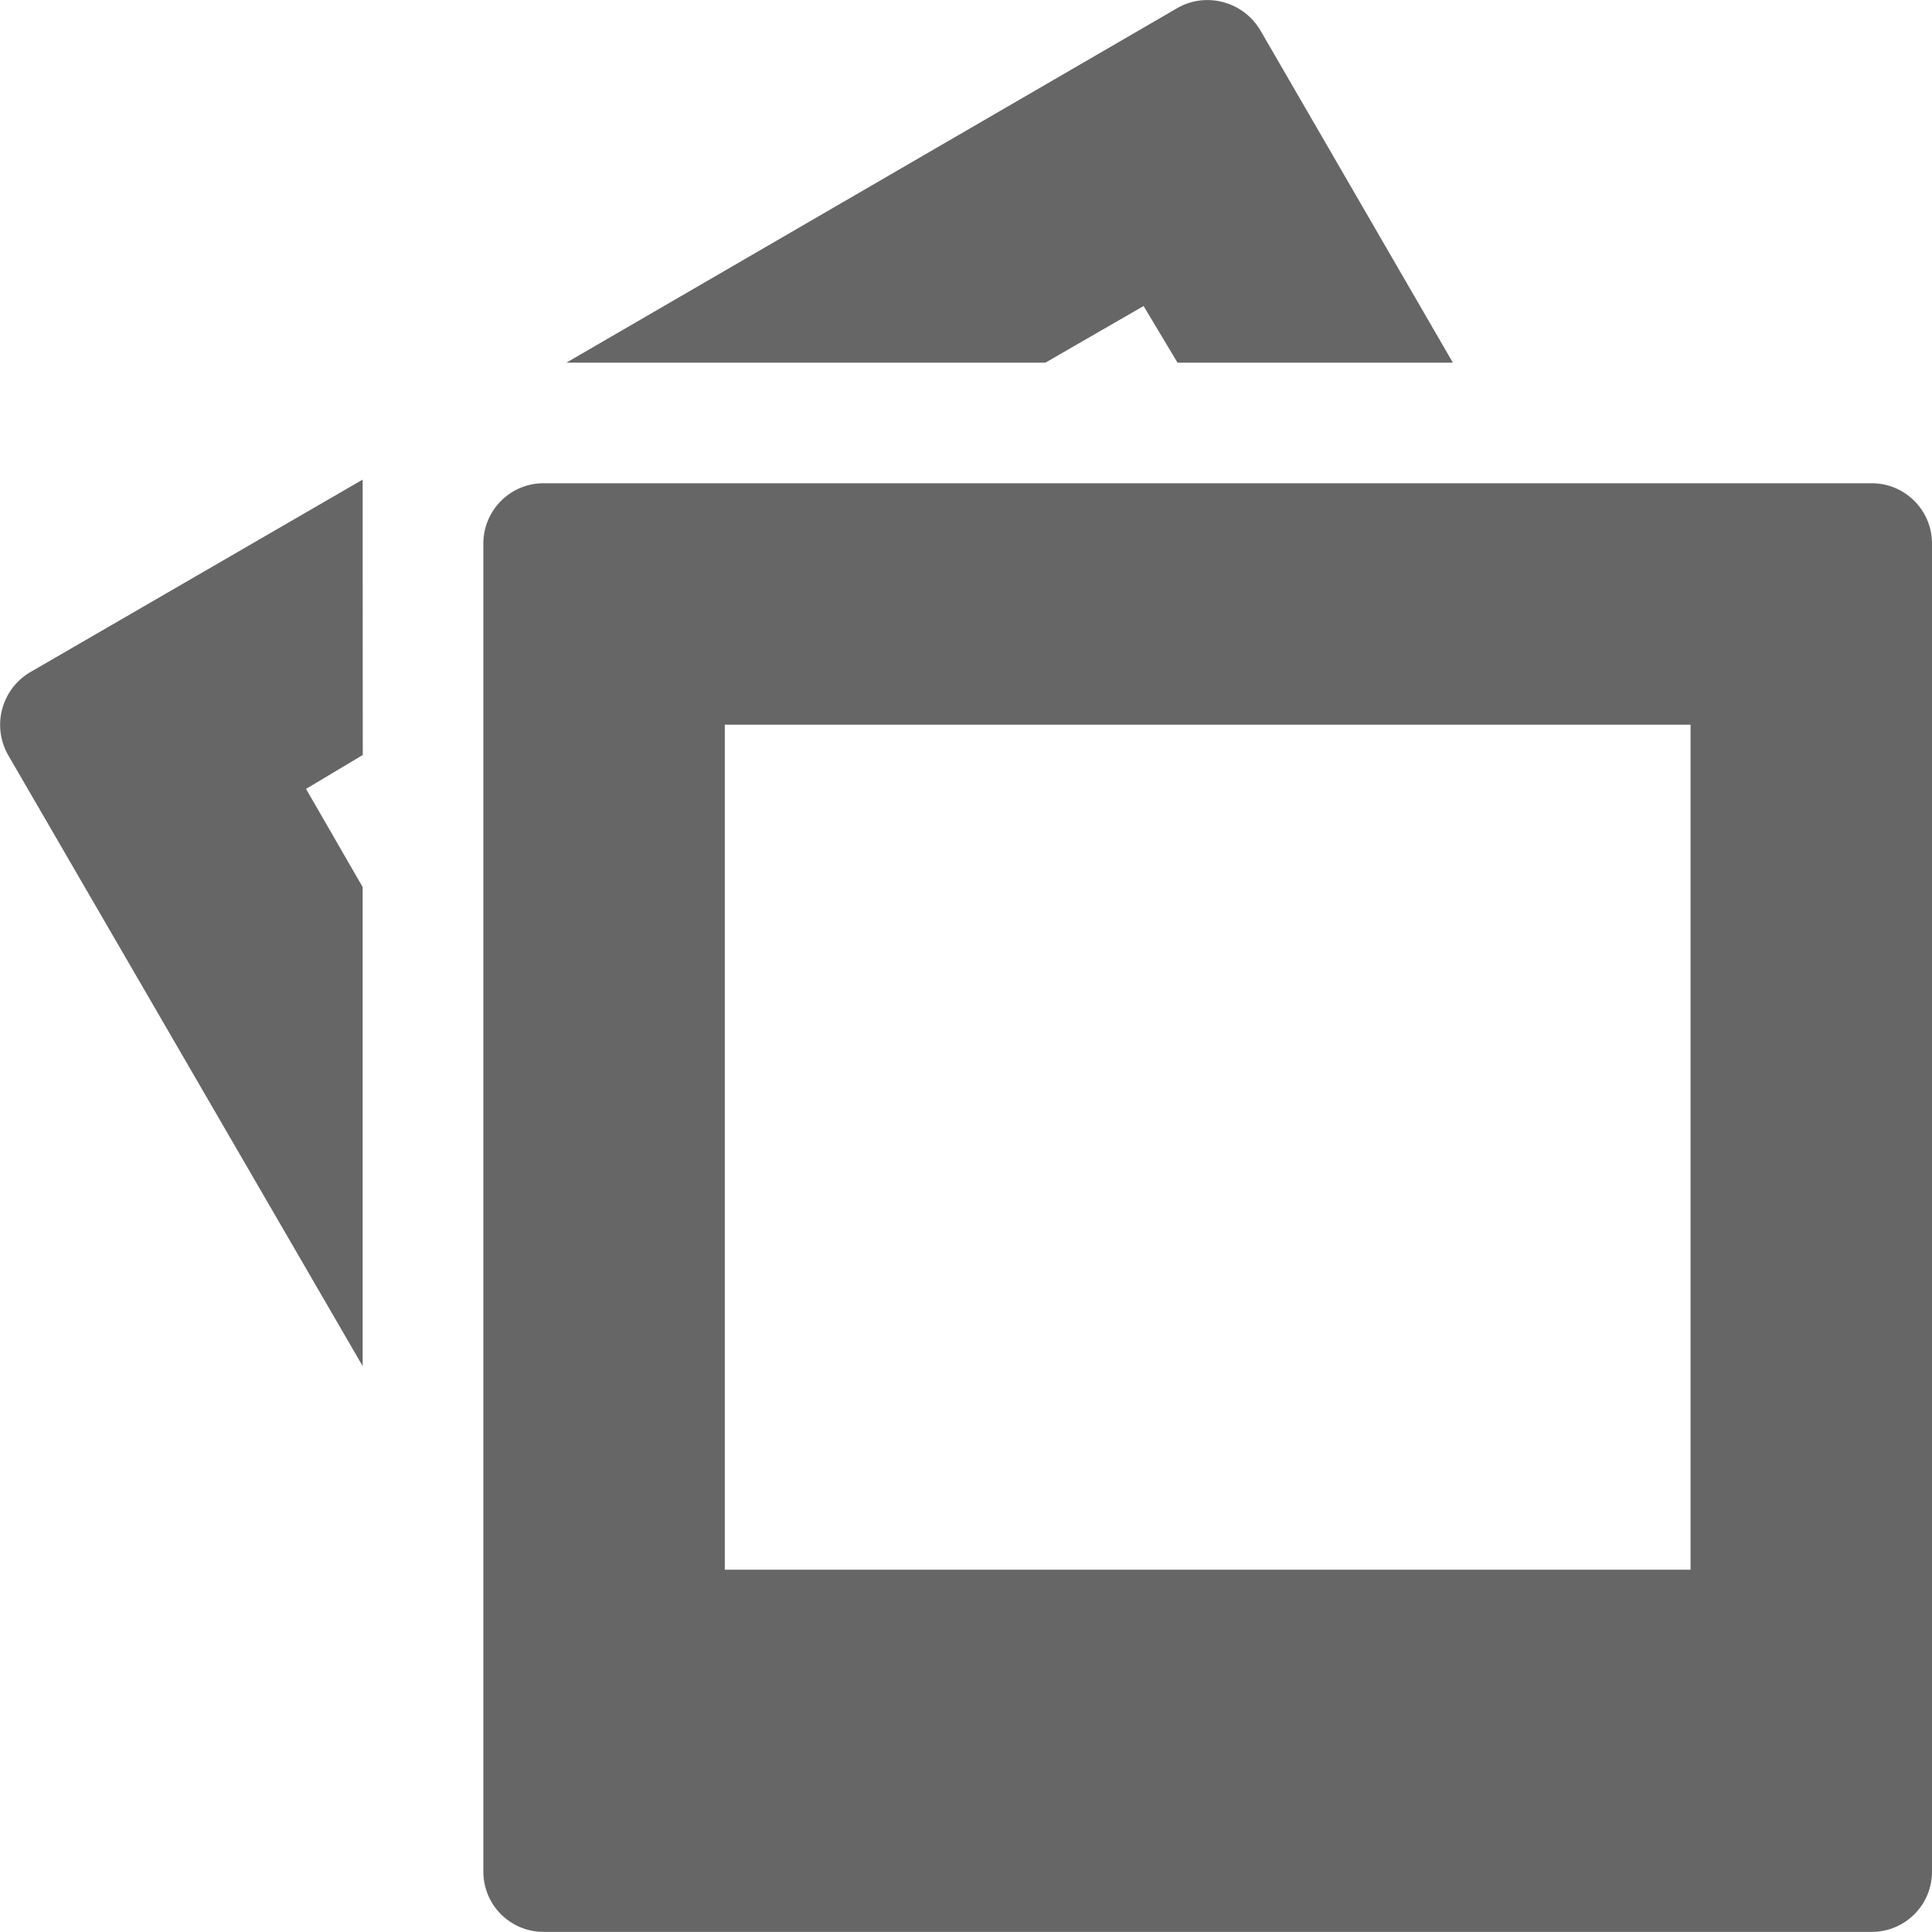 <?xml version="1.0" encoding="UTF-8" standalone="no"?>
<svg
   xmlns:dc="http://purl.org/dc/elements/1.1/"
   xmlns:cc="http://creativecommons.org/ns#"
   xmlns:rdf="http://www.w3.org/1999/02/22-rdf-syntax-ns#"
   xmlns:svg="http://www.w3.org/2000/svg"
   xmlns="http://www.w3.org/2000/svg"
   height="16.004"
   width="16.004"
   id="svg2"
   version="1.1">
  <defs
     id="defs10" />
  <g
     transform="translate(-1112.998 327)"
     id="g4">
    <path
       color="#000"
       d="M1122.94-326.996a.496.496 0 0 0-.188.062l-5.062 2.938h3.968l.813-.469.281.469h2.281l-1.593-2.75a.51.51 0 0 0-.5-.25zm-6.938 3.969l-2.75 1.593a.506.506 0 0 0-.187.688l2.937 5.062v-3.968l-.469-.813.47-.281zm1.5.03c-.277 0-.5.224-.5.5v11c0 .278.223.5.5.5h11c.277 0 .5-.222.5-.5v-11c0-.276-.223-.5-.5-.5zm1.5 2h8v7h-8z"
       fill="#666"
       overflow="visible"
       style="marker:none"
       id="path6" />
  </g>
</svg>
